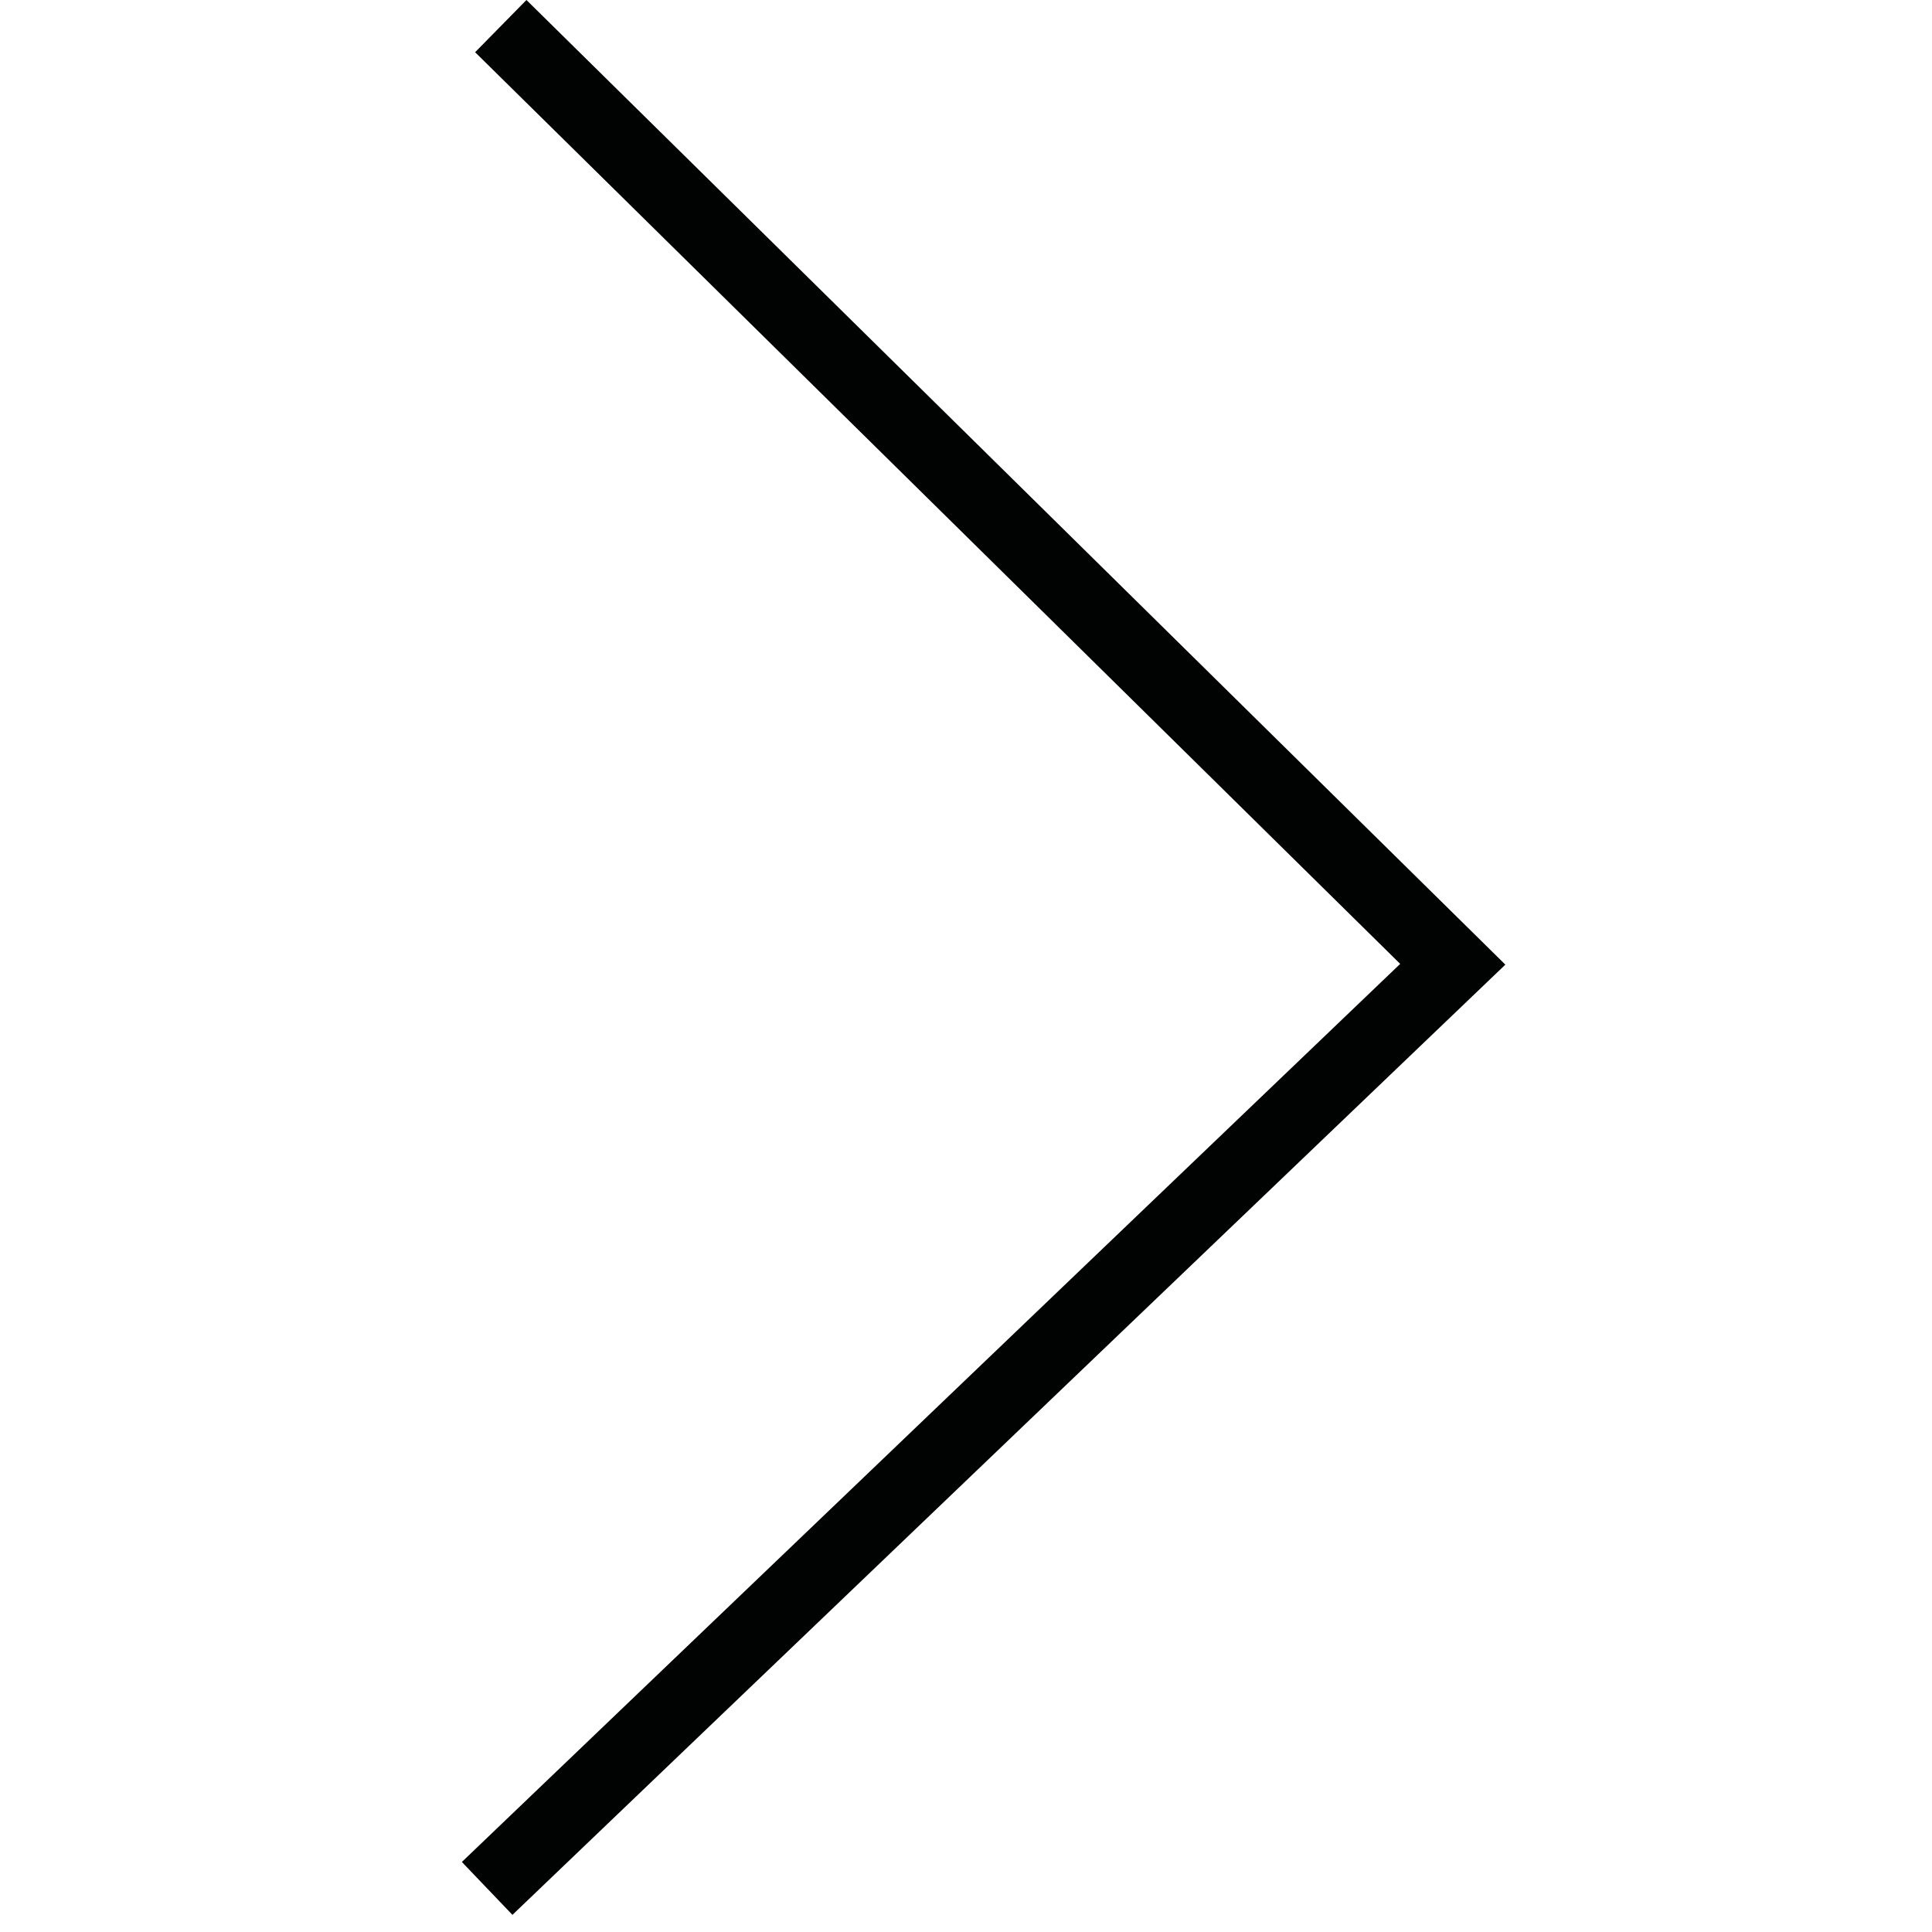 <?xml version="1.0" encoding="utf-8"?>
<!-- Generator: Adobe Illustrator 16.0.0, SVG Export Plug-In . SVG Version: 6.00 Build 0)  -->
<!DOCTYPE svg PUBLIC "-//W3C//DTD SVG 1.1//EN" "http://www.w3.org/Graphics/SVG/1.1/DTD/svg11.dtd">
<svg version="1.1" xmlns="http://www.w3.org/2000/svg" xmlns:xlink="http://www.w3.org/1999/xlink" x="0px" y="0px" width="64px"
	 height="64px" viewBox="0 0 64 64" enable-background="new 0 0 64 64" xml:space="preserve">
<g id="Capa_1" display="none">
	<g display="inline">
		<path fill="#010202" d="M47.267,63.805L14.416,31.903L47.267,0l1.698,1.753l-31.043,30.15l31.043,30.15L47.267,63.805z
			 M47.267,63.805"/>
	</g>
</g>
<g id="Capa_2">
	<g>
		<path fill="#010202" d="M17.439,0l32.428,31.955L16.975,63.432l-1.675-1.752l31.083-29.75l-30.644-30.2L17.439,0z M17.439,0"/>
	</g>
</g>
</svg>
